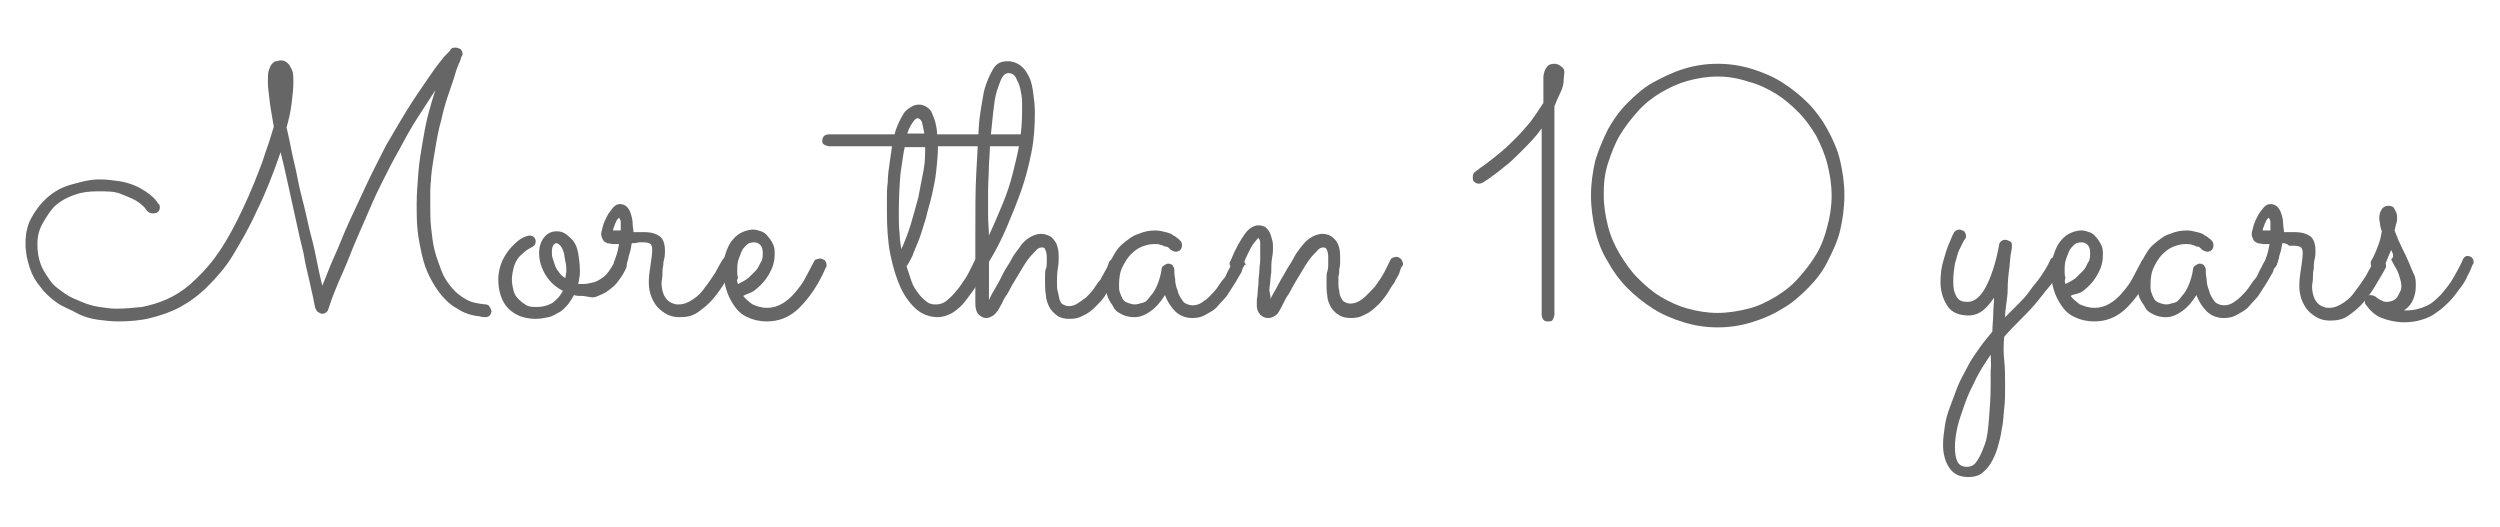 <?xml version="1.0" encoding="utf-8"?>
<!-- Generator: Adobe Illustrator 27.0.0, SVG Export Plug-In . SVG Version: 6.00 Build 0)  -->
<svg version="1.1" id="Layer_1" xmlns="http://www.w3.org/2000/svg" xmlns:xlink="http://www.w3.org/1999/xlink" x="0px" y="0px"
	 viewBox="0 0 294 62" style="enable-background:new 0 0 294 62;" xml:space="preserve">
<style type="text/css">
	.st0{fill:#666666;}
</style>
<path class="st0" d="M51.2,10.6c-0.6,0.9-1.2,1.9-2,3.1s-1.5,2.5-2.3,4c-0.7,1.2-1.4,2.6-2.1,4s-1.3,2.8-1.9,4.2
	c-0.6,1.4-1.2,2.7-1.7,4s-1,2.4-1.4,3.3c-0.4,1-0.7,1.7-0.9,2.3s-0.3,0.9-0.3,0.9c-0.1,0.3-0.4,0.5-0.7,0.5c-0.2,0-0.3-0.1-0.5-0.2
	s-0.2-0.3-0.3-0.4c0,0-0.1-0.3-0.2-0.9s-0.3-1.3-0.5-2.3c-0.2-0.9-0.5-2-0.7-3.3c-0.3-1.2-0.6-2.5-0.9-3.9s-0.6-2.7-0.9-4.1
	s-0.6-2.7-0.9-3.9c-0.9,2.6-1.8,4.9-2.8,6.9c-0.9,2-1.9,3.7-2.8,5.2s-2,2.7-3,3.7s-2.1,1.8-3.2,2.4s-2.3,1-3.5,1.3s-2.5,0.4-3.9,0.4
	c-0.7,0-1.5-0.1-2.3-0.2S9.7,37.2,9,36.8s-1.6-0.7-2.3-1.2s-1.4-1.1-1.9-1.8c-0.6-0.7-1-1.4-1.3-2.3S3,29.7,3,28.6s0.2-2.1,0.7-3
	s1.1-1.7,1.9-2.4s1.7-1.2,2.8-1.5s2.1-0.6,3.3-0.6c0.8,0,1.6,0.1,2.3,0.2s1.3,0.3,1.8,0.5c0.5,0.2,1,0.5,1.3,0.7s0.7,0.5,0.9,0.7
	s0.4,0.4,0.5,0.6s0.2,0.2,0.2,0.2c0.1,0.2,0.1,0.3,0.1,0.4c0,0.2-0.1,0.4-0.2,0.5s-0.3,0.2-0.6,0.2c-0.3,0-0.5-0.1-0.7-0.3
	c0,0-0.1-0.1-0.3-0.4c-0.2-0.2-0.5-0.5-1-0.8s-1.1-0.5-1.8-0.8s-1.6-0.3-2.7-0.3c-1,0-1.9,0.1-2.7,0.4c-0.9,0.3-1.6,0.7-2.2,1.2
	S5.4,25.6,5,26.3s-0.6,1.5-0.6,2.4s0.1,1.6,0.4,2.4s0.7,1.3,1.1,1.9s1,1,1.7,1.5s1.3,0.7,2,1s1.4,0.5,2.1,0.6c0.7,0.1,1.3,0.2,2,0.2
	c1,0,2.1-0.1,3-0.2c1-0.2,2-0.5,2.9-0.9s1.9-1,2.8-1.8s1.9-1.8,2.8-3s1.8-2.7,2.7-4.5s1.8-3.8,2.7-6.2c0.3-0.7,0.5-1.5,0.8-2.3
	s0.5-1.6,0.8-2.5c-0.2-1.2-0.4-2.2-0.5-3.1s-0.2-1.6-0.2-2.1c0-0.6,0-1.1,0.1-1.4s0.2-0.6,0.4-0.8c0.2-0.2,0.3-0.3,0.5-0.3
	s0.3-0.1,0.5-0.1c0.1,0,0.3,0,0.5,0.1s0.3,0.2,0.5,0.4c0.1,0.2,0.3,0.5,0.4,0.8s0.1,0.8,0.1,1.4c0,0.7-0.1,1.4-0.2,2.3
	S34,13.9,33.7,15c0.2,0.8,0.4,1.8,0.6,2.8s0.5,2.1,0.7,3.2s0.5,2.2,0.8,3.4s0.5,2.3,0.8,3.4s0.5,2.1,0.7,3.1s0.4,1.9,0.6,2.7
	c0.4-0.9,0.8-2.1,1.4-3.4s1.1-2.7,1.8-4.2c0.7-1.5,1.4-3,2.1-4.5c0.7-1.5,1.5-3,2.2-4.4c1.1-1.9,2.1-3.6,3-5s1.7-2.5,2.3-3.4
	s1.2-1.6,1.5-2C52.8,6.1,53,5.9,53,5.8c0.2-0.2,0.3-0.2,0.6-0.2c0.2,0,0.4,0.1,0.6,0.2c0.1,0.2,0.2,0.3,0.2,0.5c0,0.1,0,0.2-0.1,0.3
	c0,0-0.1,0.2-0.2,0.6c-0.2,0.4-0.4,0.9-0.6,1.6c-0.2,0.7-0.5,1.5-0.8,2.4c-0.3,0.9-0.6,1.9-0.8,2.9c-0.3,1-0.5,2.1-0.7,3.3
	s-0.4,2.3-0.5,3.4c0,0.5-0.1,1.1-0.1,1.6s0,1.1,0,1.7c0,0.9,0,1.8,0.1,2.7s0.2,1.8,0.4,2.6s0.5,1.6,0.8,2.4c0.3,0.8,0.7,1.4,1.2,2
	s1,1,1.7,1.4s1.4,0.5,2.3,0.6c0.2,0,0.4,0.1,0.5,0.3s0.2,0.4,0.2,0.5s-0.1,0.4-0.2,0.5s-0.3,0.2-0.5,0.2s-0.4,0-0.7-0.1
	c-1-0.1-1.9-0.4-2.6-0.9c-0.8-0.4-1.4-1-1.9-1.6s-1-1.4-1.4-2.2s-0.7-1.7-0.9-2.6S49.2,28,49.1,27S49,25,49,24
	c0-1.2,0.1-2.4,0.2-3.7s0.3-2.4,0.5-3.6s0.4-2.3,0.7-3.4S50.9,11.5,51.2,10.6z"/>
<path class="st0" d="M68.4,34.8c-0.3,0-0.6,0-0.9-0.1c-0.2,0.4-0.5,0.8-0.7,1.1c-0.3,0.3-0.6,0.7-1,0.9s-0.8,0.5-1.3,0.6
	s-1,0.2-1.5,0.2c-0.6,0-1.2-0.1-1.8-0.3c-0.5-0.2-1-0.5-1.4-0.9s-0.7-0.9-0.9-1.5s-0.3-1.2-0.3-1.9c0-0.9,0.2-1.6,0.5-2.3
	c0.3-0.6,0.7-1.2,1.1-1.6c0.4-0.4,0.8-0.8,1.2-1s0.7-0.3,0.9-0.3s0.4,0.1,0.5,0.2s0.2,0.3,0.2,0.5s-0.1,0.4-0.2,0.5
	c-0.1,0.1-0.3,0.2-0.5,0.3s-0.5,0.3-0.7,0.5s-0.5,0.4-0.7,0.7s-0.4,0.7-0.5,1.1s-0.2,0.9-0.2,1.4s0.1,0.9,0.2,1.3
	c0.1,0.4,0.3,0.7,0.6,1s0.6,0.5,0.9,0.7c0.4,0.2,0.8,0.2,1.2,0.2c0.8,0,1.4-0.2,1.9-0.5c0.5-0.4,0.9-0.8,1.2-1.4
	c-0.8-0.4-1.5-1-2-1.8s-0.8-1.7-0.8-2.6c0-0.8,0.2-1.4,0.6-1.9s0.9-0.7,1.5-0.7c0.4,0,0.7,0.1,1,0.3s0.6,0.5,0.9,0.8
	c0.3,0.4,0.5,0.9,0.6,1.5s0.2,1.3,0.2,2.2c0,0.4-0.1,0.9-0.2,1.4c0.1,0,0.2,0,0.2,0s0.2,0,0.3,0c0.5,0,0.9-0.1,1.3-0.2
	s0.7-0.3,1-0.5s0.6-0.5,0.8-0.8s0.5-0.7,0.7-1.2c0-0.1,0.1-0.2,0.3-0.2s0.3-0.1,0.4-0.1c0.2,0,0.3,0.1,0.5,0.2s0.2,0.3,0.2,0.6
	c0,0.1,0,0.2-0.1,0.4s-0.1,0.2-0.2,0.4c-0.2,0.4-0.5,0.8-0.8,1.2s-0.7,0.7-1.1,1s-0.9,0.5-1.4,0.7S69,34.8,68.4,34.8z M64.9,29.6
	c0,0.3,0,0.5,0.1,0.8s0.2,0.6,0.3,0.9c0.1,0.3,0.3,0.5,0.5,0.8s0.5,0.5,0.7,0.6c0-0.3,0.1-0.6,0.1-0.8c0-0.4,0-0.7-0.1-1.1
	s-0.1-0.7-0.2-1.1c-0.1-0.3-0.2-0.6-0.4-0.8c-0.2-0.2-0.3-0.3-0.5-0.3c-0.1,0-0.2,0.1-0.3,0.2S64.9,29.2,64.9,29.6z"/>
<path class="st0" d="M74.3,28.6c-0.1,0.4-0.1,0.7-0.2,1s-0.2,0.6-0.2,0.8c-0.1,0.2-0.1,0.4-0.2,0.6s-0.1,0.2-0.1,0.2
	c-0.1,0.3-0.4,0.5-0.7,0.5c-0.2,0-0.4-0.1-0.5-0.2c-0.2-0.1-0.2-0.3-0.2-0.5c0-0.1,0-0.1,0-0.2s0.1-0.1,0.1-0.2s0.1-0.3,0.2-0.6
	s0.2-0.7,0.3-1.3c-0.2,0-0.5,0-0.7,0s-0.5-0.1-0.7-0.1c-0.2-0.1-0.4-0.2-0.5-0.4s-0.2-0.4-0.2-0.7c0-0.2,0.1-0.5,0.2-0.9
	s0.3-0.8,0.5-1.2s0.5-0.7,0.7-1c0.3-0.3,0.5-0.4,0.8-0.4s0.6,0.1,0.8,0.3c0.2,0.2,0.4,0.5,0.5,0.9c0.1,0.3,0.2,0.7,0.2,1.1
	s0.1,0.7,0.1,1c0.2,0,0.5,0,0.7,0s0.4,0,0.6,0c0.8,0,1.4,0.2,1.8,0.5s0.6,0.9,0.6,1.7c0,0.3,0,0.6-0.1,1S78,30.9,78,31.2
	c-0.1,0.4-0.1,0.7-0.1,1.1s-0.1,0.7-0.1,1c0,0.5,0.1,0.9,0.2,1.2s0.3,0.6,0.5,0.8s0.4,0.3,0.7,0.4c0.2,0.1,0.4,0.1,0.6,0.1
	c0.6,0,1.1-0.2,1.7-0.6s1-0.8,1.4-1.4c0.4-0.5,0.8-1.1,1.2-1.7c0.3-0.6,0.6-1.1,0.9-1.6c0.1-0.1,0.2-0.2,0.3-0.3s0.3-0.1,0.4-0.1
	c0.2,0,0.4,0.1,0.6,0.2c0.1,0.2,0.2,0.3,0.2,0.5c0,0.1,0,0.3-0.1,0.4c-0.3,0.6-0.7,1.2-1.1,1.9s-0.9,1.4-1.4,2s-1.1,1.1-1.8,1.6
	s-1.4,0.6-2.2,0.6c-0.5,0-1-0.1-1.4-0.3s-0.8-0.5-1.1-0.8c-0.3-0.3-0.6-0.8-0.8-1.3c-0.2-0.5-0.3-1.1-0.3-1.7c0-0.7,0.1-1.4,0.2-2
	c0.1-0.7,0.2-1.3,0.2-1.9c0-0.3-0.1-0.5-0.2-0.6s-0.4-0.2-0.8-0.2c-0.2,0-0.4,0-0.6,0C74.8,28.6,74.6,28.6,74.3,28.6z M73,27.1
	c0-0.1,0-0.2,0-0.4c0-0.2,0-0.3,0-0.5s0-0.3-0.1-0.4c0-0.1-0.1-0.2-0.1-0.2s-0.1,0.1-0.2,0.2s-0.1,0.2-0.2,0.4
	c-0.1,0.1-0.1,0.3-0.2,0.5s-0.1,0.3-0.1,0.4H73z"/>
<path class="st0" d="M87.4,34.8c0.3,0.4,0.7,0.7,1.1,1c0.5,0.2,1,0.4,1.7,0.4s1.3-0.2,1.8-0.5s1-0.7,1.5-1.3s0.9-1.1,1.2-1.7
	s0.7-1.3,1-1.9c0.1-0.2,0.2-0.3,0.3-0.3s0.3-0.1,0.4-0.1c0.2,0,0.4,0.1,0.6,0.2c0.1,0.2,0.2,0.3,0.2,0.5c0,0.1,0,0.1,0,0.2
	c0,0,0,0.1-0.1,0.2c-0.9,2.1-2,3.6-3.1,4.7s-2.4,1.6-3.8,1.6c-0.9,0-1.7-0.2-2.3-0.5c-0.7-0.3-1.2-0.8-1.6-1.4
	c-0.4-0.6-0.7-1.2-0.9-1.9S85,32.5,85,31.8s0.1-1.3,0.3-1.9s0.4-1.1,0.7-1.5s0.7-0.8,1.1-1S88,27,88.6,27c0.3,0,0.6,0.1,0.9,0.2
	s0.6,0.3,0.8,0.6c0.2,0.2,0.4,0.5,0.6,0.9s0.2,0.7,0.2,1.2c0,0.6-0.1,1.1-0.3,1.6c-0.2,0.5-0.5,1-0.8,1.4s-0.7,0.8-1.2,1.2
	S87.9,34.5,87.4,34.8z M86.8,33.4c0.4-0.2,0.8-0.4,1.2-0.7c0.3-0.3,0.6-0.6,0.9-0.9s0.4-0.7,0.6-1s0.2-0.7,0.2-1.1s-0.1-0.7-0.3-0.9
	c-0.2-0.2-0.4-0.3-0.7-0.3c-0.4,0-0.7,0.1-0.9,0.3s-0.5,0.5-0.6,0.8s-0.3,0.7-0.4,1.1s-0.1,0.8-0.1,1.2c0,0.2,0,0.5,0.1,0.8
	C86.6,32.9,86.7,33.2,86.8,33.4z"/>
<path class="st0" d="M121.5,16.5c0,0.2-0.1,0.4-0.2,0.5c-0.2,0.1-0.3,0.2-0.6,0.2h-10.4v0.2c0,0.8-0.1,1.7-0.2,2.7s-0.3,1.9-0.5,2.8
	s-0.5,1.8-0.7,2.7c-0.3,0.9-0.5,1.7-0.8,2.5s-0.6,1.4-0.8,2c-0.3,0.6-0.5,1-0.7,1.2c0.2,0.6,0.4,1.2,0.6,1.8s0.5,1,0.8,1.4
	s0.6,0.7,1,1s0.7,0.3,1.1,0.3c0.5,0,1-0.2,1.4-0.6c0.5-0.4,0.9-0.9,1.3-1.4c0.4-0.6,0.8-1.1,1.1-1.7c0.3-0.6,0.5-1,0.7-1.4
	c0.1-0.3,0.4-0.5,0.7-0.5c0.2,0,0.4,0.1,0.6,0.2c0.1,0.2,0.2,0.3,0.2,0.5c0,0.1,0,0.2-0.1,0.3s-0.1,0.3-0.3,0.7
	c-0.2,0.3-0.4,0.7-0.6,1.2c-0.3,0.5-0.5,0.9-0.9,1.4s-0.7,1-1.1,1.4s-0.9,0.8-1.3,1s-1,0.4-1.5,0.4c-0.9,0-1.8-0.3-2.5-0.9
	s-1.4-1.5-1.9-2.6s-0.9-2.4-1.2-3.9s-0.4-3.2-0.4-5c0-0.5,0-1,0-1.6s0-1.2,0.1-1.9c0-0.7,0.1-1.4,0.2-2.1s0.2-1.4,0.3-2.1h-7.4
	c-0.2,0-0.4-0.1-0.6-0.2s-0.2-0.3-0.2-0.5s0.1-0.4,0.2-0.5s0.3-0.2,0.6-0.2h7.7c0.1-0.5,0.3-0.9,0.5-1.4c0.2-0.4,0.4-0.8,0.6-1.1
	s0.5-0.5,0.8-0.7s0.6-0.3,1-0.3c0.3,0,0.6,0.1,0.9,0.3s0.5,0.4,0.6,0.7s0.3,0.7,0.4,1.1c0.1,0.4,0.2,0.9,0.2,1.4h10.5
	c0.2,0,0.4,0.1,0.6,0.2C121.5,16.1,121.5,16.3,121.5,16.5z M106,29.3c0.4-0.9,0.8-1.9,1.1-2.9c0.3-1,0.6-2.1,0.9-3.2
	c0.2-1.1,0.4-2.1,0.6-3.1s0.2-2,0.2-2.8h-2.4c-0.2,0.8-0.3,1.9-0.5,3.1c-0.1,1.2-0.2,2.8-0.2,4.6c0,1,0,1.8,0.1,2.5
	C105.8,28.1,105.9,28.7,106,29.3z M107.9,13.9c-0.1,0-0.3,0.1-0.5,0.4c-0.2,0.3-0.5,0.7-0.7,1.4h2c-0.1-0.6-0.2-1-0.3-1.4
	C108.3,14.1,108.1,13.9,107.9,13.9z"/>
<path class="st0" d="M116.3,35.3c0.2-0.5,0.5-1,0.8-1.5s0.6-1.1,0.9-1.7c0.3-0.6,0.7-1.1,1-1.7s0.8-1.1,1.1-1.6
	c0.4-0.5,0.8-0.8,1.2-1c0.4-0.2,0.8-0.3,1.1-0.3s0.7,0.1,0.9,0.2c0.3,0.1,0.5,0.3,0.7,0.6c0.2,0.2,0.3,0.5,0.4,0.9s0.1,0.7,0.1,1.1
	c0,0.3,0,0.7-0.1,1.3c-0.1,0.5-0.1,1.1-0.1,1.7c0,0.3,0,0.7,0.1,1s0.1,0.6,0.2,0.9c0.1,0.3,0.2,0.5,0.4,0.6s0.4,0.2,0.7,0.2
	c0.3,0,0.7-0.1,1-0.3s0.6-0.4,1-0.7c0.3-0.3,0.6-0.6,0.9-1s0.5-0.8,0.8-1.1c0.2-0.4,0.4-0.7,0.6-1.1c0.2-0.3,0.3-0.6,0.4-0.9
	c0.1-0.3,0.4-0.5,0.7-0.5c0.2,0,0.4,0.1,0.6,0.2s0.2,0.3,0.2,0.5c0,0.1,0,0.2-0.1,0.3c-0.1,0.1-0.2,0.3-0.3,0.7s-0.4,0.7-0.6,1.2
	c-0.3,0.5-0.6,0.9-0.9,1.4s-0.7,0.9-1.2,1.4c-0.4,0.4-0.9,0.8-1.4,1c-0.5,0.3-1,0.4-1.6,0.4s-1.1-0.1-1.5-0.4
	c-0.4-0.3-0.7-0.6-0.9-1s-0.4-0.9-0.4-1.4c-0.1-0.5-0.1-1-0.1-1.5c0-0.2,0-0.5,0-0.8s0-0.6,0.1-0.8s0.1-0.5,0.1-0.8
	c0-0.2,0-0.4,0-0.6c0-0.4-0.1-0.7-0.2-0.9c-0.1-0.2-0.2-0.2-0.4-0.2c-0.2,0-0.5,0.1-0.7,0.4c-0.3,0.3-0.6,0.6-0.9,1
	s-0.6,0.9-0.9,1.4s-0.6,1-0.9,1.5s-0.5,1-0.8,1.4s-0.4,0.8-0.6,1.1c-0.3,0.6-0.6,1-0.9,1.2s-0.6,0.3-0.8,0.3c-0.4,0-0.7-0.2-1-0.5
	c-0.2-0.3-0.3-0.7-0.3-1.2v-1.3c0-2.6,0-5,0-7.4c0-2.3,0-4.5,0.1-6.5s0.2-3.8,0.3-5.5c0.1-1.6,0.4-3,0.6-4.2c0.3-1.2,0.7-2,1.1-2.7
	s1-0.9,1.7-0.9c0.6,0,1.1,0.2,1.5,0.5c0.4,0.3,0.7,0.7,1,1.3s0.4,1.2,0.5,1.9s0.2,1.5,0.2,2.3c0,1.6-0.1,3.2-0.4,4.7
	s-0.7,3.1-1.2,4.5s-1.1,2.9-1.7,4.3s-1.3,2.8-2.1,4.1c0,0.2,0,0.5,0,0.9c0,0.4,0,0.7,0,1s0,0.7,0,1s0,0.5,0,0.7L116.3,35.3z
	 M116.3,27.7c0.6-1.3,1.1-2.5,1.6-3.7s0.9-2.4,1.2-3.6s0.6-2.4,0.8-3.6s0.3-2.5,0.3-3.8c0-0.2,0-0.6,0-1c0-0.5-0.1-1-0.2-1.5
	s-0.3-0.9-0.5-1.3c-0.2-0.4-0.5-0.6-0.9-0.6c-0.3,0-0.6,0.2-0.8,0.6c-0.2,0.4-0.4,1-0.6,1.6c-0.2,0.7-0.3,1.5-0.4,2.4
	s-0.2,1.9-0.3,2.9s-0.1,2.1-0.2,3.2c0,1.1-0.1,2.1-0.1,3.1s0,2,0,2.9S116.3,27.1,116.3,27.7z"/>
<path class="st0" d="M146.3,31.3c-0.1,0.1-0.2,0.3-0.3,0.7c-0.2,0.3-0.4,0.7-0.7,1.2s-0.6,0.9-0.9,1.4s-0.8,0.9-1.2,1.4
	s-0.9,0.7-1.4,1s-1,0.4-1.6,0.4c-0.8,0-1.5-0.3-2-0.8s-0.9-1.1-1.2-1.9c-0.5,0.8-1,1.4-1.7,1.9s-1.3,0.7-1.9,0.7
	c-0.5,0-1-0.1-1.4-0.3s-0.8-0.4-1-0.8s-0.5-0.7-0.7-1.2s-0.2-0.9-0.2-1.5c0-1.1,0.2-2,0.5-2.8c0.4-0.8,0.8-1.5,1.4-2s1.2-1,1.9-1.2
	c0.7-0.3,1.3-0.4,2-0.4c0.4,0,0.8,0.1,1.2,0.2s0.7,0.2,0.9,0.4c0.3,0.1,0.4,0.3,0.6,0.4c0.1,0.1,0.2,0.2,0.2,0.2
	c0.2,0.2,0.2,0.4,0.2,0.6s-0.1,0.4-0.2,0.5s-0.3,0.2-0.5,0.2s-0.4-0.1-0.6-0.2c0,0-0.1-0.1-0.2-0.2c-0.1-0.1-0.2-0.2-0.4-0.2
	s-0.4-0.2-0.6-0.2c-0.2-0.1-0.5-0.1-0.8-0.1c-0.4,0-0.9,0.1-1.4,0.3s-0.9,0.5-1.3,0.9s-0.7,0.9-1,1.5c-0.3,0.6-0.4,1.3-0.4,2.2
	c0,0.3,0,0.5,0.1,0.8s0.2,0.5,0.3,0.7s0.3,0.4,0.6,0.5s0.5,0.2,0.9,0.2c0.2,0,0.5-0.1,0.9-0.2s0.6-0.4,0.9-0.8
	c0.3-0.3,0.6-0.8,0.8-1.3s0.4-1.1,0.5-1.8c0-0.2,0.1-0.4,0.3-0.5s0.3-0.2,0.5-0.2s0.4,0.1,0.5,0.2c0.1,0.2,0.2,0.3,0.2,0.5
	c0,0.3,0,0.6,0.1,1.1c0,0.5,0.1,0.9,0.3,1.4c0.1,0.5,0.4,0.9,0.6,1.2s0.7,0.5,1.2,0.5c0.3,0,0.7-0.1,1-0.3s0.6-0.4,0.9-0.7
	c0.3-0.3,0.6-0.6,0.9-1c0.3-0.4,0.5-0.8,0.8-1.1s0.4-0.8,0.6-1.1s0.3-0.7,0.5-0.9c0.1-0.2,0.2-0.3,0.3-0.3c0.1-0.1,0.3-0.1,0.4-0.1
	c0.2,0,0.4,0.1,0.6,0.3c0.1,0.2,0.2,0.4,0.2,0.5C146.4,31.1,146.3,31.2,146.3,31.3z"/>
<path class="st0" d="M149.4,35.2c0.2-0.5,0.5-0.9,0.8-1.5s0.6-1.1,0.9-1.6c0.3-0.6,0.7-1.1,1-1.7s0.7-1.1,1.1-1.6
	c0.4-0.5,0.8-0.8,1.2-1s0.8-0.3,1.1-0.3c0.7,0,1.2,0.3,1.6,0.8s0.5,1.2,0.5,1.9c0,0.2,0,0.4,0,0.6c0,0.3,0,0.5-0.1,0.8
	c0,0.3,0,0.6-0.1,0.9c0,0.3,0,0.6,0,0.8c0,0.3,0,0.6,0.1,0.9c0,0.3,0.1,0.6,0.2,0.8c0.1,0.2,0.2,0.4,0.4,0.5s0.4,0.2,0.7,0.2
	c0.5,0,1-0.2,1.5-0.6s0.9-0.9,1.4-1.4c0.4-0.6,0.8-1.1,1.1-1.7c0.3-0.6,0.5-1,0.7-1.4c0.1-0.2,0.2-0.3,0.3-0.3s0.3-0.1,0.4-0.1
	c0.2,0,0.4,0.1,0.6,0.3c0.1,0.2,0.2,0.4,0.2,0.5s0,0.2-0.1,0.3c-0.1,0.1-0.2,0.3-0.3,0.7s-0.4,0.7-0.6,1.2c-0.3,0.4-0.6,0.9-0.9,1.4
	c-0.4,0.5-0.7,1-1.2,1.4c-0.4,0.4-0.9,0.8-1.4,1c-0.5,0.3-1,0.4-1.6,0.4s-1.1-0.1-1.5-0.4c-0.4-0.2-0.7-0.6-0.9-0.9
	c-0.2-0.4-0.4-0.8-0.4-1.3c-0.1-0.5-0.1-0.9-0.1-1.4c0-0.2,0-0.4,0-0.7s0-0.5,0.1-0.8s0.1-0.6,0.1-0.9s0-0.6,0-0.8
	c0-0.4-0.1-0.7-0.2-0.9s-0.3-0.2-0.4-0.2c-0.2,0-0.5,0.1-0.7,0.4c-0.3,0.3-0.6,0.6-0.9,1c-0.3,0.4-0.6,0.9-0.9,1.4
	c-0.3,0.5-0.6,1-0.9,1.5s-0.5,1-0.8,1.4s-0.4,0.8-0.6,1.1c-0.3,0.6-0.5,1-0.8,1.2s-0.6,0.3-0.8,0.3c-0.4,0-0.7-0.1-1-0.4
	c-0.2-0.2-0.4-0.6-0.4-1c0-0.1,0-0.3,0-0.6s0.1-0.6,0.1-1s0.1-0.8,0.1-1.3s0.1-0.9,0.1-1.3s0.1-0.9,0.1-1.2s0-0.7,0-1s0-0.7,0-1
	s-0.1-0.5-0.2-0.6c-0.1,0-0.3,0.3-0.7,0.8c-0.3,0.5-0.7,1.3-1.2,2.5c-0.1,0.2-0.2,0.3-0.3,0.3s-0.3,0.1-0.4,0.1
	c-0.2,0-0.4-0.1-0.6-0.2c-0.1-0.2-0.2-0.3-0.2-0.5c0-0.1,0-0.2,0.1-0.3c0.6-1.5,1.2-2.5,1.7-3.2s1.1-1,1.6-1c0.3,0,0.6,0.1,0.8,0.2
	c0.2,0.2,0.4,0.4,0.5,0.6s0.2,0.5,0.3,0.9c0.1,0.3,0.1,0.6,0.1,1c0,0.2,0,0.6-0.1,1.1s-0.1,1.1-0.1,1.7c-0.1,0.6-0.1,1.2-0.2,1.8
	S149.5,34.8,149.4,35.2z"/>
<path class="st0" d="M183.9,9.2c0,0.6-0.1,1.1-0.4,1.7s-0.5,1.1-0.7,1.6c0,0.9,0,2,0,3.2s0,2.5,0,3.8s0,2.7,0,4c0,1.4,0,2.7,0,4
	s0,2.5,0,3.6s0,2.1,0,3c0,0.9,0,1.5,0,2.1s0,0.8,0,0.8c0,0.2-0.1,0.4-0.2,0.6s-0.3,0.2-0.6,0.2s-0.4-0.1-0.5-0.2
	c-0.1-0.2-0.2-0.3-0.2-0.6c0,0,0-0.4,0-1.1c0-0.7,0-1.7,0-2.8s0-2.5,0-4s0-3.1,0-4.7s0-3.2,0-4.8s0-3.1,0-4.5
	c-0.7,1-1.5,1.8-2.3,2.6c-0.8,0.8-1.5,1.5-2.2,2c-0.7,0.6-1.3,1-1.7,1.3c-0.5,0.3-0.7,0.5-0.8,0.5c-0.2,0.1-0.3,0.1-0.4,0.1
	c-0.2,0-0.4-0.1-0.5-0.2c-0.2-0.1-0.2-0.3-0.2-0.6c0-0.3,0.1-0.5,0.4-0.7c0,0,0.2-0.1,0.4-0.3c0.3-0.2,0.6-0.4,1.1-0.8
	c0.4-0.3,0.9-0.7,1.5-1.2s1.1-1,1.7-1.6c0.6-0.6,1.1-1.2,1.7-1.9c0.5-0.7,1-1.4,1.5-2.2c0-0.2,0-0.5,0-0.7c0-0.3,0-0.5,0-0.8
	s0-0.5,0-0.8c0-0.2,0-0.4,0-0.6c0-0.6,0.2-1.1,0.4-1.3c0.2-0.3,0.5-0.4,0.9-0.4s0.7,0.2,1,0.5C184.1,8.3,183.9,8.8,183.9,9.2z"/>
<path class="st0" d="M216.9,23c0,1.4-0.2,2.8-0.5,4.1s-0.9,2.5-1.5,3.7c-0.6,1.2-1.4,2.2-2.3,3.1s-1.9,1.8-3,2.4
	c-1.1,0.7-2.3,1.2-3.6,1.6s-2.6,0.6-4,0.6s-2.7-0.2-4-0.6s-2.5-0.9-3.6-1.6s-2.1-1.5-3-2.4s-1.7-2-2.3-3.1c-0.7-1.1-1.2-2.4-1.5-3.7
	s-0.5-2.7-0.5-4.1s0.2-2.8,0.5-4.1c0.4-1.3,0.9-2.5,1.5-3.7c0.6-1.1,1.4-2.2,2.3-3.1c0.9-0.9,1.9-1.8,3-2.4s2.3-1.2,3.6-1.6
	s2.6-0.6,4-0.6s2.7,0.2,4,0.6c1.3,0.4,2.5,0.9,3.6,1.6c1.1,0.7,2.1,1.5,3,2.4s1.7,2,2.3,3.1s1.2,2.4,1.5,3.7
	C216.7,20.2,216.9,21.5,216.9,23z M215.4,23c0-1.3-0.2-2.5-0.5-3.7s-0.8-2.3-1.3-3.3c-0.6-1-1.3-2-2.1-2.8s-1.7-1.6-2.7-2.2
	s-2-1.1-3.2-1.4C204.4,9.2,203.2,9,202,9s-2.4,0.2-3.5,0.5s-2.2,0.8-3.2,1.4s-1.9,1.3-2.7,2.2s-1.5,1.8-2.1,2.8s-1,2.1-1.4,3.3
	s-0.5,2.4-0.5,3.7s0.2,2.5,0.5,3.7s0.8,2.3,1.4,3.3s1.3,2,2.1,2.8c0.8,0.8,1.7,1.6,2.7,2.2s2.1,1.1,3.2,1.4s2.3,0.5,3.5,0.5
	s2.4-0.2,3.6-0.5s2.2-0.8,3.2-1.4s1.9-1.3,2.7-2.2s1.5-1.8,2.1-2.8s1-2.1,1.3-3.3C215.2,25.5,215.4,24.3,215.4,23z"/>
<path class="st0" d="M235.8,37.3c0.5-0.5,1-1,1.5-1.5s1-1,1.4-1.6s0.9-1.1,1.3-1.7c0.4-0.6,0.8-1.2,1.1-1.9c0.1-0.2,0.2-0.3,0.3-0.3
	s0.3-0.1,0.4-0.1c0.2,0,0.4,0.1,0.6,0.2c0.1,0.2,0.2,0.3,0.2,0.6c0,0.1,0,0.2-0.1,0.3c-0.4,0.9-0.9,1.7-1.5,2.4s-1.1,1.4-1.7,2.1
	s-1.2,1.3-1.8,1.9c-0.6,0.6-1.2,1.2-1.8,1.9c-0.1,0.9-0.1,1.9,0,2.8c0.1,0.9,0.1,2,0.1,3c0,0.9,0,1.8-0.1,2.6s-0.1,1.7-0.3,2.5
	c-0.1,0.8-0.3,1.5-0.5,2.2s-0.5,1.3-0.8,1.8s-0.7,0.9-1.1,1.2s-1,0.4-1.5,0.4c-1,0-1.7-0.3-2.2-1s-0.8-1.6-0.8-2.8
	c0-0.7,0.1-1.4,0.2-2.1c0.1-0.8,0.3-1.5,0.6-2.3s0.6-1.6,0.9-2.4s0.8-1.6,1.2-2.4s0.9-1.5,1.4-2.2s1-1.3,1.5-1.9
	c0-0.7,0.1-1.3,0.1-2s0.1-1.4,0.1-2c-0.4,0.6-0.8,1.1-1.3,1.5s-1.1,0.6-1.7,0.6c-1,0-1.9-0.3-2.4-1s-0.9-1.7-0.9-2.9
	c0-0.9,0.1-1.7,0.3-2.4s0.4-1.4,0.6-1.9c0.2-0.5,0.4-0.9,0.5-1.2c0.2-0.3,0.2-0.4,0.2-0.4c0.2-0.2,0.4-0.3,0.6-0.3
	c0.2,0,0.4,0.1,0.6,0.2c0.1,0.2,0.2,0.3,0.2,0.5s0,0.3-0.1,0.4c0,0-0.1,0.1-0.2,0.3c-0.1,0.2-0.3,0.6-0.5,1s-0.3,1-0.5,1.6
	c-0.1,0.6-0.2,1.3-0.2,2.1s0.1,1.3,0.4,1.8s0.7,0.6,1.3,0.6c0.8,0,1.5-0.6,2.1-1.7s1.2-2.8,1.6-5c0-0.2,0.1-0.3,0.2-0.4
	c0.1-0.1,0.3-0.2,0.5-0.2s0.4,0.1,0.6,0.2s0.2,0.3,0.2,0.6c0,0,0,0.3-0.1,0.7s-0.1,1-0.2,1.8c-0.1,0.7-0.2,1.6-0.2,2.6
	S235.8,36.2,235.8,37.3z M234.1,41.7c-0.6,0.9-1.2,1.8-1.7,2.8s-1,2-1.3,2.9s-0.7,1.9-0.9,2.8s-0.3,1.7-0.3,2.4s0.1,1.3,0.3,1.7
	s0.6,0.6,1.1,0.6s0.9-0.2,1.2-0.7c0.3-0.4,0.6-1.1,0.9-1.9s0.4-1.8,0.5-3s0.2-2.5,0.2-3.9c0-0.6,0-1.2,0-1.8
	C234.2,43,234.1,42.3,234.1,41.7z"/>
<path class="st0" d="M243.5,34.8c0.3,0.4,0.7,0.7,1.1,1c0.5,0.2,1,0.4,1.7,0.4s1.3-0.2,1.8-0.5s1-0.7,1.5-1.3s0.9-1.1,1.2-1.7
	s0.7-1.3,1-1.9c0.1-0.2,0.2-0.3,0.3-0.3s0.3-0.1,0.4-0.1c0.2,0,0.4,0.1,0.6,0.2c0.1,0.2,0.2,0.3,0.2,0.5c0,0.1,0,0.1,0,0.2
	c0,0,0,0.1-0.1,0.2c-0.9,2.1-2,3.6-3.1,4.7s-2.4,1.6-3.8,1.6c-0.9,0-1.7-0.2-2.3-0.5c-0.7-0.3-1.2-0.8-1.6-1.4
	c-0.4-0.6-0.7-1.2-0.9-1.9s-0.3-1.4-0.3-2.1s0.1-1.3,0.3-1.9s0.4-1.1,0.7-1.5s0.7-0.8,1.1-1s0.9-0.4,1.5-0.4c0.3,0,0.6,0.1,0.9,0.2
	c0.3,0.1,0.6,0.3,0.8,0.6c0.2,0.2,0.4,0.5,0.6,0.9s0.2,0.7,0.2,1.2c0,0.6-0.1,1.1-0.3,1.6s-0.5,1-0.8,1.4s-0.7,0.8-1.2,1.2
	S244,34.5,243.5,34.8z M242.9,33.4c0.4-0.2,0.8-0.4,1.2-0.7c0.3-0.3,0.6-0.6,0.9-0.9s0.4-0.7,0.6-1s0.2-0.7,0.2-1.1
	s-0.1-0.7-0.3-0.9c-0.2-0.2-0.4-0.3-0.7-0.3c-0.4,0-0.7,0.1-0.9,0.3s-0.5,0.5-0.6,0.8s-0.3,0.7-0.4,1.1c-0.1,0.4-0.1,0.8-0.1,1.2
	c0,0.2,0,0.5,0.1,0.8C242.8,32.9,242.8,33.2,242.9,33.4z"/>
<path class="st0" d="M267.6,31.3c-0.1,0.1-0.2,0.3-0.3,0.7c-0.2,0.3-0.4,0.7-0.7,1.2c-0.3,0.5-0.6,0.9-0.9,1.4s-0.8,0.9-1.2,1.4
	s-0.9,0.7-1.4,1s-1,0.4-1.6,0.4c-0.8,0-1.5-0.3-2-0.8s-0.9-1.1-1.2-1.9c-0.5,0.8-1,1.4-1.7,1.9s-1.3,0.7-1.9,0.7
	c-0.5,0-1-0.1-1.4-0.3s-0.8-0.4-1-0.8s-0.5-0.7-0.7-1.2s-0.2-0.9-0.2-1.5c0-1.1,0.2-2,0.5-2.8c0.4-0.8,0.8-1.5,1.4-2s1.2-1,1.9-1.2
	c0.7-0.3,1.3-0.4,2-0.4c0.4,0,0.8,0.1,1.2,0.2s0.7,0.2,0.9,0.4c0.3,0.1,0.4,0.3,0.6,0.4c0.1,0.1,0.2,0.2,0.2,0.2
	c0.2,0.2,0.2,0.4,0.2,0.6s-0.1,0.4-0.2,0.5s-0.3,0.2-0.5,0.2s-0.4-0.1-0.6-0.2c0,0-0.1-0.1-0.2-0.2s-0.2-0.2-0.4-0.2
	s-0.4-0.2-0.6-0.2c-0.2-0.1-0.5-0.1-0.8-0.1c-0.4,0-0.9,0.1-1.4,0.3s-0.9,0.5-1.3,0.9s-0.7,0.9-1,1.5c-0.3,0.6-0.4,1.3-0.4,2.2
	c0,0.3,0,0.5,0.1,0.8s0.2,0.5,0.3,0.7s0.3,0.4,0.6,0.5s0.5,0.2,0.9,0.2c0.2,0,0.5-0.1,0.9-0.2s0.6-0.4,0.9-0.8
	c0.3-0.3,0.6-0.8,0.8-1.3s0.4-1.1,0.5-1.8c0-0.2,0.1-0.4,0.3-0.5s0.3-0.2,0.5-0.2s0.4,0.1,0.5,0.2c0.1,0.2,0.2,0.3,0.2,0.5
	c0,0.3,0,0.6,0.1,1.1c0,0.5,0.1,0.9,0.3,1.4c0.1,0.5,0.4,0.9,0.6,1.2s0.7,0.5,1.2,0.5c0.3,0,0.7-0.1,1-0.3s0.6-0.4,0.9-0.7
	s0.6-0.6,0.9-1s0.5-0.8,0.8-1.1s0.4-0.8,0.6-1.1s0.3-0.7,0.5-0.9c0.1-0.2,0.2-0.3,0.3-0.3c0.1-0.1,0.3-0.1,0.4-0.1
	c0.2,0,0.4,0.1,0.6,0.3c0.1,0.2,0.2,0.4,0.2,0.5C267.7,31.1,267.7,31.2,267.6,31.3z"/>
<path class="st0" d="M268.4,28.6c-0.1,0.4-0.1,0.7-0.2,1s-0.2,0.6-0.2,0.8c-0.1,0.2-0.1,0.4-0.2,0.6s-0.1,0.2-0.1,0.2
	c-0.1,0.3-0.4,0.5-0.7,0.5c-0.2,0-0.4-0.1-0.5-0.2c-0.2-0.1-0.2-0.3-0.2-0.5c0-0.1,0-0.1,0-0.2s0.1-0.1,0.1-0.2s0.1-0.3,0.2-0.6
	s0.2-0.7,0.3-1.3c-0.2,0-0.5,0-0.7,0s-0.5-0.1-0.7-0.1c-0.2-0.1-0.4-0.2-0.5-0.4s-0.2-0.4-0.2-0.7c0-0.2,0.1-0.5,0.2-0.9
	s0.3-0.8,0.5-1.2s0.5-0.7,0.7-1c0.3-0.3,0.5-0.4,0.8-0.4s0.6,0.1,0.8,0.3c0.2,0.2,0.4,0.5,0.5,0.9c0.1,0.3,0.2,0.7,0.2,1.1
	s0.1,0.7,0.1,1c0.2,0,0.5,0,0.7,0s0.4,0,0.6,0c0.8,0,1.4,0.2,1.8,0.5s0.6,0.9,0.6,1.7c0,0.3,0,0.6-0.1,1s-0.1,0.7-0.1,1.1
	c-0.1,0.4-0.1,0.7-0.1,1.1s-0.1,0.7-0.1,1c0,0.5,0.1,0.9,0.2,1.2s0.3,0.6,0.5,0.8s0.4,0.3,0.7,0.4c0.2,0.1,0.4,0.1,0.6,0.1
	c0.6,0,1.1-0.2,1.7-0.6s1-0.8,1.4-1.4c0.4-0.5,0.8-1.1,1.2-1.7c0.3-0.6,0.6-1.1,0.9-1.6c0.1-0.1,0.2-0.2,0.3-0.3s0.3-0.1,0.4-0.1
	c0.2,0,0.4,0.1,0.6,0.2c0.1,0.2,0.2,0.3,0.2,0.5c0,0.1,0,0.3-0.1,0.4c-0.3,0.6-0.7,1.2-1.1,1.9s-0.9,1.4-1.4,2s-1.1,1.1-1.8,1.6
	s-1.4,0.6-2.2,0.6c-0.5,0-1-0.1-1.4-0.3s-0.8-0.5-1.1-0.8c-0.3-0.3-0.6-0.8-0.8-1.3c-0.2-0.5-0.3-1.1-0.3-1.7c0-0.7,0.1-1.4,0.2-2
	c0.1-0.7,0.2-1.3,0.2-1.9c0-0.3-0.1-0.5-0.2-0.6s-0.4-0.2-0.8-0.2c-0.2,0-0.4,0-0.6,0C268.9,28.6,268.6,28.6,268.4,28.6z M267,27.1
	c0-0.1,0-0.2,0-0.4c0-0.2,0-0.3,0-0.5s0-0.3-0.1-0.4c0-0.1-0.1-0.2-0.1-0.2s-0.1,0.1-0.2,0.2s-0.1,0.2-0.2,0.4
	c-0.1,0.1-0.1,0.3-0.2,0.5s-0.1,0.3-0.1,0.4H267z"/>
<path class="st0" d="M281.2,29.4c-0.1,0.2-0.2,0.5-0.3,0.7s-0.2,0.6-0.4,0.9c-0.1,0.2-0.2,0.4-0.4,0.5c-0.1,0.1-0.3,0.2-0.5,0.2
	s-0.4-0.1-0.6-0.2c-0.1-0.1-0.2-0.3-0.2-0.5c0-0.1,0-0.1,0-0.2c0,0,0-0.1,0.1-0.2c0.4-0.7,0.6-1.3,0.8-1.8c0.2-0.5,0.3-1,0.4-1.6
	c-0.1-0.3-0.2-0.6-0.2-0.8s-0.1-0.4-0.1-0.7c0-0.5,0.1-0.8,0.3-1.1s0.5-0.4,0.8-0.4s0.6,0.1,0.7,0.4c0.2,0.3,0.3,0.6,0.3,1
	c0,0.2,0,0.4-0.1,0.7s-0.1,0.5-0.2,0.8c0.3,0.8,0.6,1.5,0.9,2.1s0.6,1.2,0.8,1.7s0.4,1,0.6,1.4c0.2,0.4,0.2,0.9,0.2,1.3
	c0,0.6-0.1,1.1-0.3,1.6s-0.6,1-1.1,1.3c0.1,0,0.1,0,0.2,0s0.1,0,0.2,0c0.8,0,1.5-0.2,2.2-0.5s1.2-0.8,1.8-1.4c0.5-0.6,1-1.2,1.4-1.9
	s0.8-1.4,1.1-2.1c0.1-0.3,0.3-0.5,0.6-0.5c0.2,0,0.4,0.1,0.5,0.2s0.2,0.3,0.2,0.5c0,0.1,0,0.2-0.1,0.3c-0.2,0.4-0.3,0.8-0.6,1.3
	c-0.2,0.5-0.5,1-0.9,1.5s-0.7,1-1.2,1.5s-0.9,0.9-1.5,1.3c-0.5,0.4-1.1,0.7-1.8,0.9c-0.6,0.2-1.3,0.3-2.1,0.3
	c-0.9,0-1.8-0.2-2.6-0.5s-1.4-0.9-1.9-1.6c-0.1-0.1-0.1-0.3-0.1-0.4c0-0.2,0.1-0.4,0.2-0.5s0.3-0.2,0.5-0.2s0.4,0.1,0.6,0.2l0.1,0.1
	c0.1,0.1,0.2,0.1,0.3,0.2c0.1,0.1,0.3,0.1,0.4,0.2c0.2,0.1,0.3,0.1,0.5,0.1c0.3,0,0.6-0.1,0.8-0.2c0.2-0.1,0.4-0.3,0.5-0.5
	s0.2-0.4,0.3-0.6c0.1-0.2,0.1-0.4,0.1-0.6c0-0.3-0.1-0.7-0.2-1s-0.2-0.7-0.4-1s-0.4-0.7-0.6-1.1C281.6,30.2,281.4,29.8,281.2,29.4z"
	/>
</svg>
